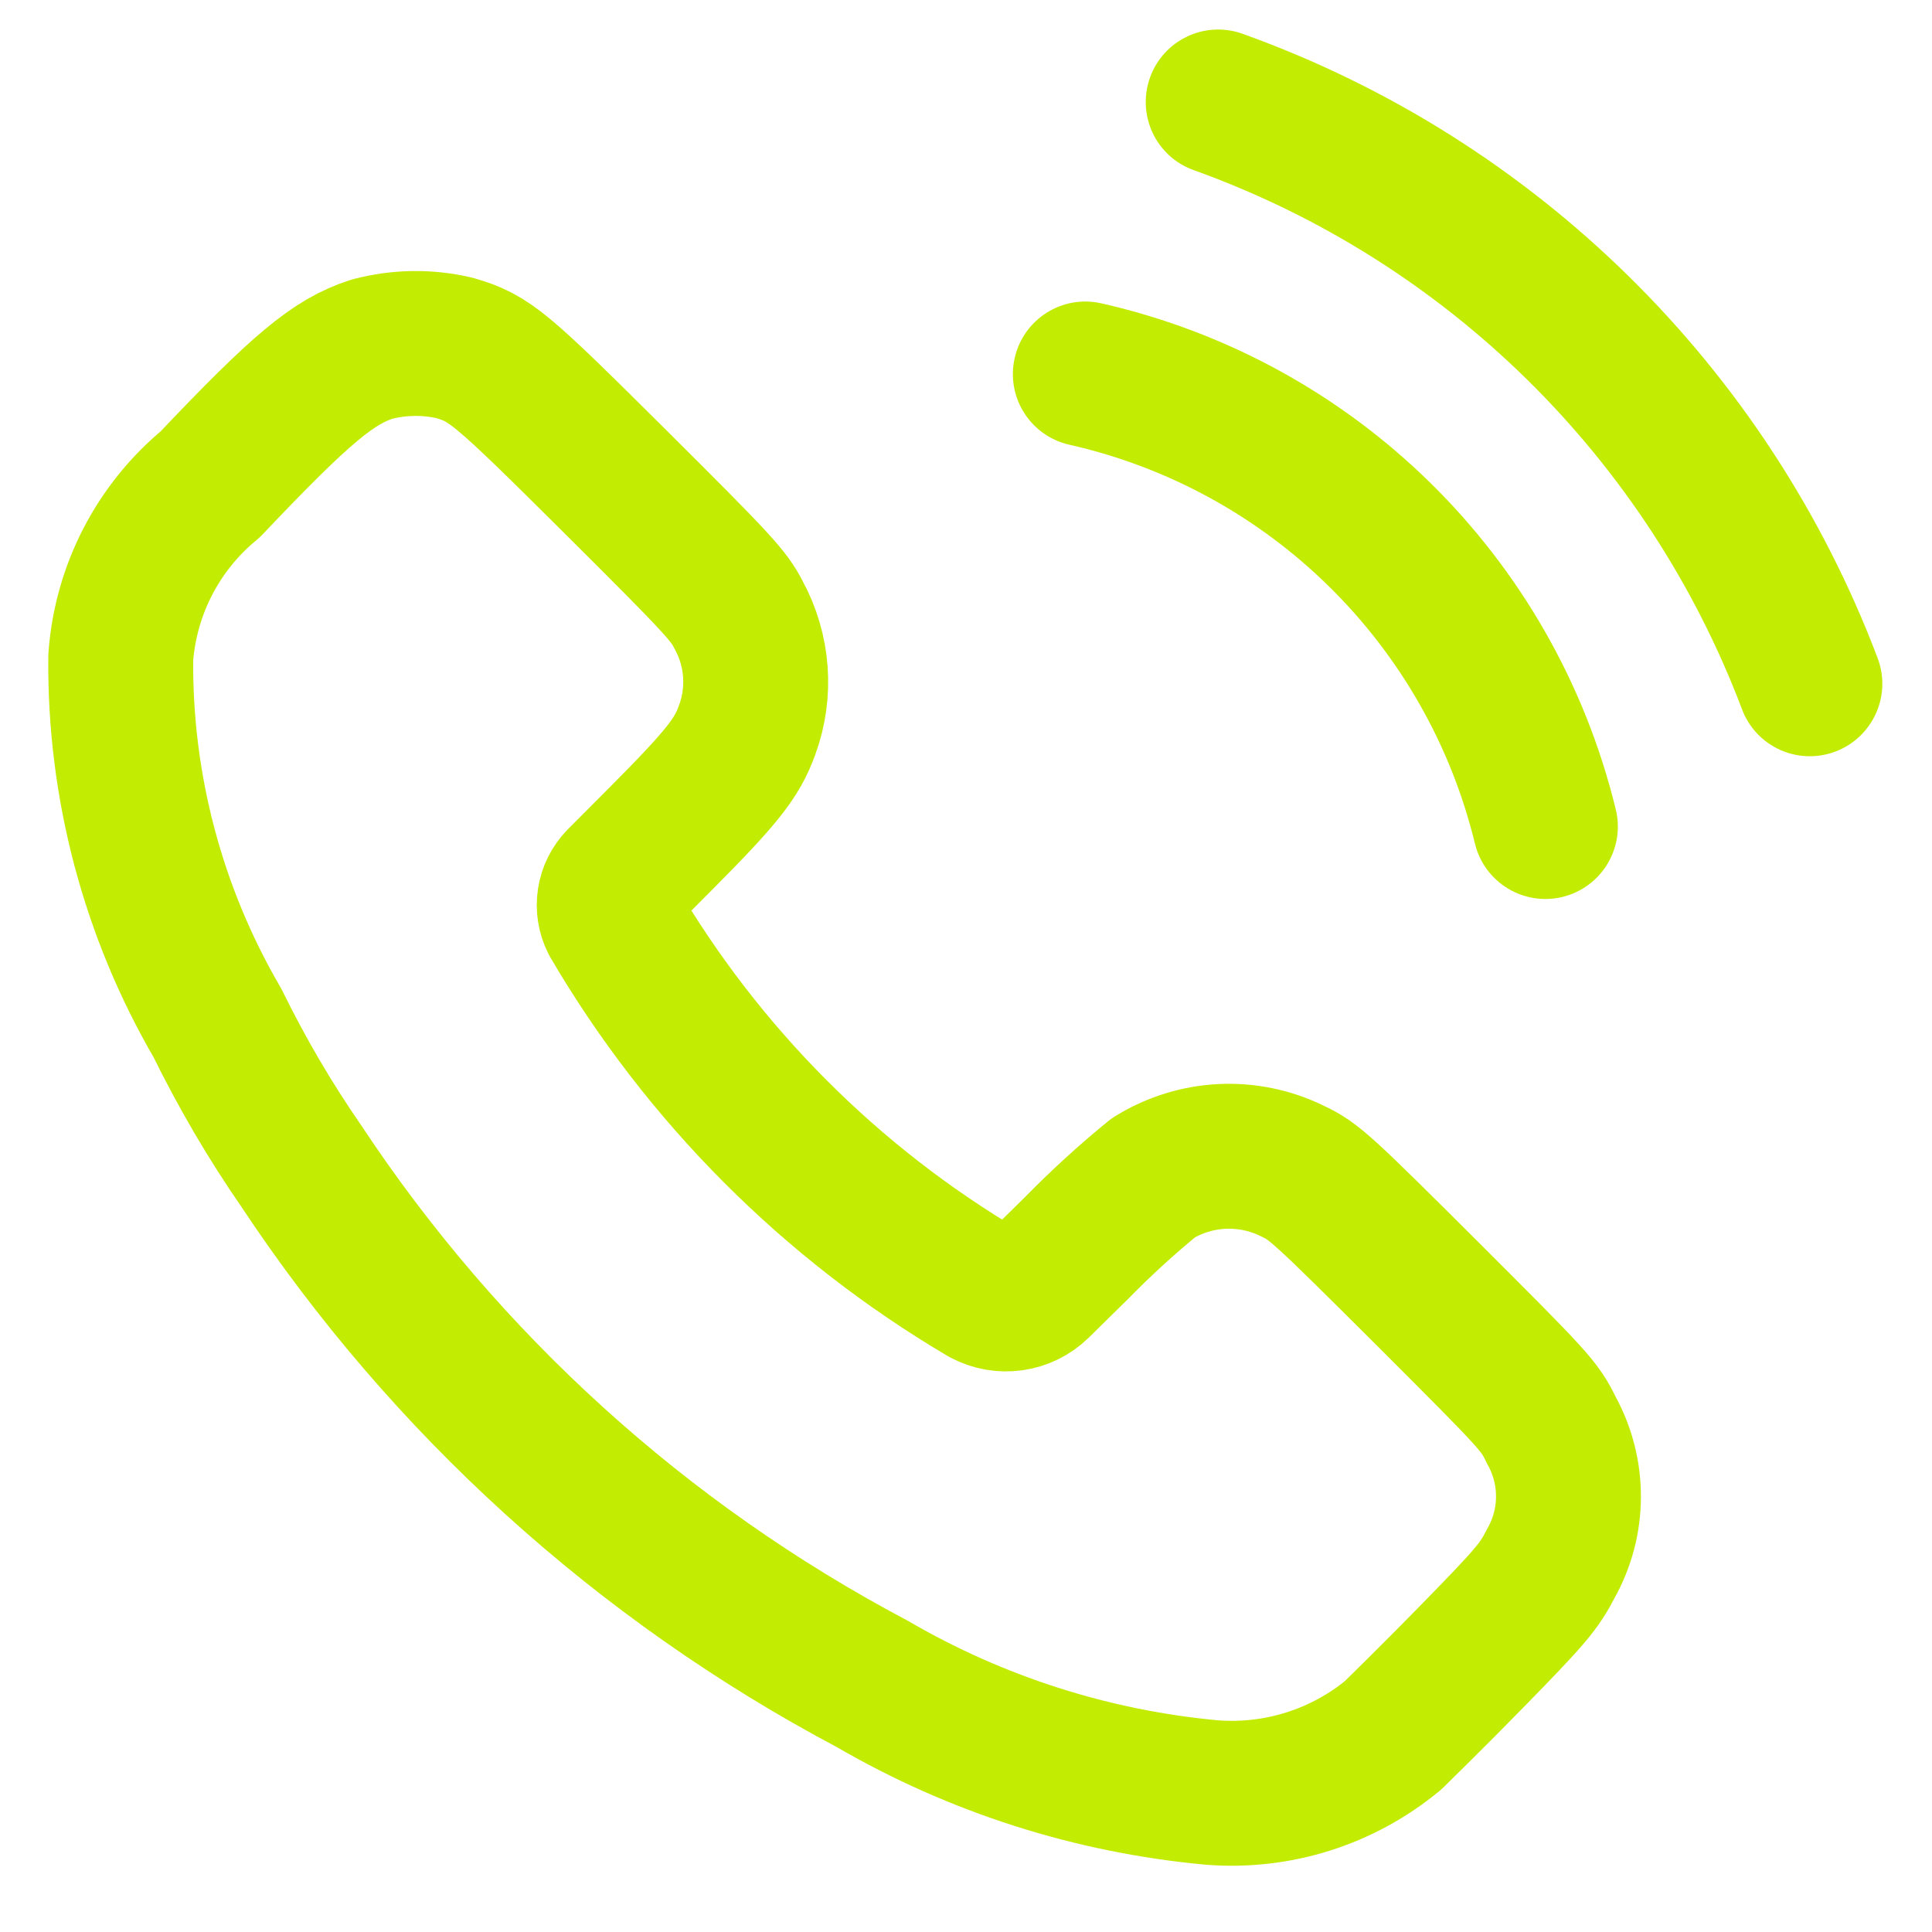 <svg width="16" height="16" viewBox="0 0 16 16" fill="none" xmlns="http://www.w3.org/2000/svg">
<path fill-rule="evenodd" clip-rule="evenodd" d="M1.74 4.012C2.494 3.217 2.761 2.994 3.082 2.891C3.305 2.833 3.538 2.829 3.762 2.881C4.057 2.967 4.134 3.032 5.102 3.995C5.952 4.841 6.036 4.933 6.118 5.095C6.277 5.387 6.302 5.733 6.188 6.044C6.104 6.279 5.98 6.435 5.465 6.953L5.129 7.29C5.041 7.38 5.02 7.516 5.077 7.628C5.823 8.901 6.881 9.962 8.151 10.712C8.298 10.791 8.478 10.765 8.597 10.649L8.92 10.331C9.12 10.127 9.331 9.934 9.553 9.753C9.902 9.538 10.336 9.517 10.703 9.698C10.882 9.782 10.942 9.837 11.819 10.711C12.719 11.611 12.748 11.64 12.849 11.847C13.038 12.19 13.036 12.606 12.844 12.947C12.744 13.139 12.688 13.209 12.18 13.728C11.873 14.042 11.58 14.328 11.538 14.37C11.119 14.717 10.581 14.887 10.038 14.845C9.046 14.754 8.085 14.447 7.223 13.945C5.314 12.934 3.689 11.46 2.496 9.658C2.236 9.282 2.004 8.886 1.802 8.474C1.266 7.555 0.989 6.508 1 5.444C1.041 4.886 1.308 4.368 1.74 4.012Z" stroke="#C2EC01" stroke-width="1.2" stroke-linecap="round" stroke-linejoin="round"/>
<path d="M10.291 0.28C9.979 0.168 9.636 0.33 9.524 0.642C9.412 0.954 9.574 1.298 9.886 1.409L10.291 0.28ZM14.427 5.875C14.544 6.185 14.89 6.341 15.2 6.224C15.51 6.107 15.667 5.76 15.55 5.451L14.427 5.875ZM9.12 2.512C8.797 2.439 8.476 2.642 8.403 2.966C8.33 3.289 8.533 3.61 8.856 3.683L9.12 2.512ZM12.215 6.987C12.294 7.309 12.618 7.506 12.94 7.428C13.262 7.349 13.46 7.025 13.381 6.703L12.215 6.987ZM9.886 1.409C11.98 2.161 13.64 3.793 14.427 5.875L15.55 5.451C14.638 3.04 12.716 1.15 10.291 0.28L9.886 1.409ZM8.856 3.683C10.512 4.057 11.814 5.337 12.215 6.987L13.381 6.703C12.872 4.61 11.221 2.987 9.12 2.512L8.856 3.683Z" fill="#C2EC01"/>
</svg>
